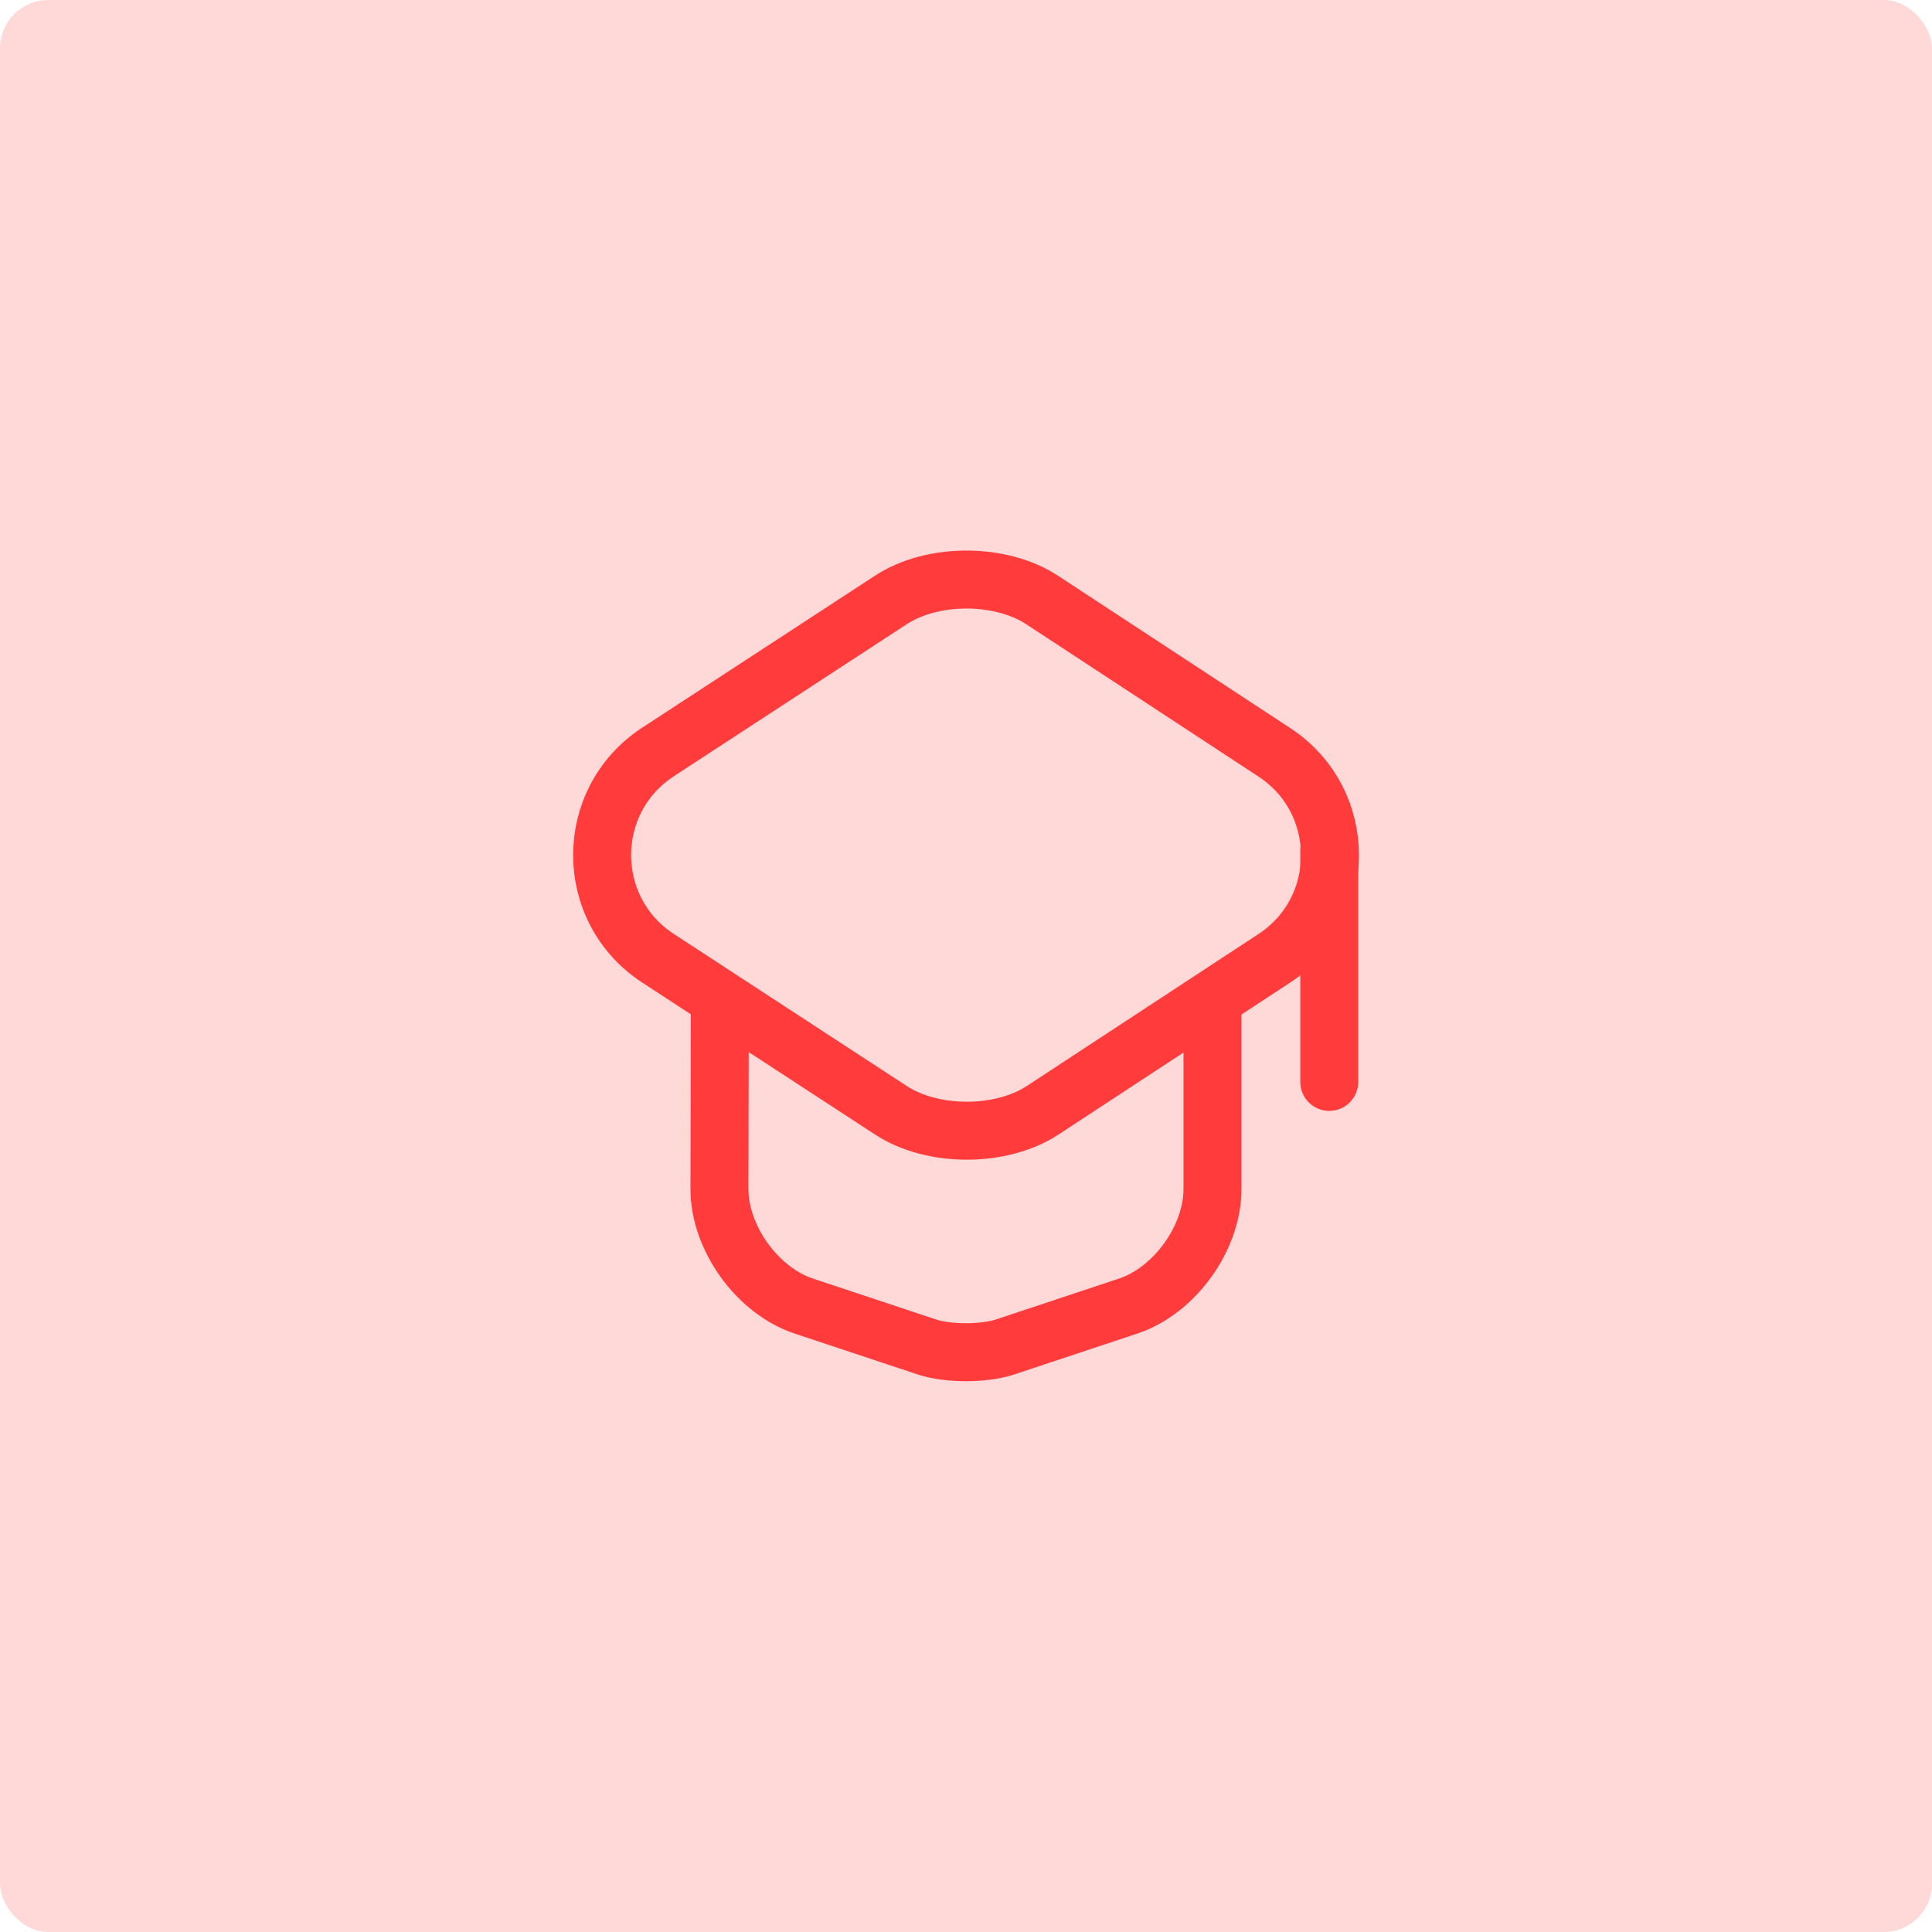 <?xml version="1.0" encoding="UTF-8"?> <svg xmlns="http://www.w3.org/2000/svg" viewBox="0 0 50 50" fill="none"><rect width="50" height="50" rx="1.25" fill="#FFD8D8"></rect><path d="M23.05 15.53L17.03 19.46C15.1 20.72 15.1 23.54 17.03 24.8L23.05 28.73C24.13 29.44 25.91 29.44 26.989 28.73L32.98 24.8C34.9 23.54 34.9 20.73 32.98 19.47L26.989 15.54C25.91 14.82 24.13 14.82 23.05 15.53Z" stroke="#FF3B3B" stroke-width="1.5" stroke-linecap="round" stroke-linejoin="round"></path><path d="M18.629 26.08L18.619 30.77C18.619 32.04 19.599 33.4 20.799 33.8L23.989 34.86C24.539 35.04 25.449 35.04 26.009 34.86L29.199 33.8C30.399 33.4 31.379 32.04 31.379 30.77V26.13" stroke="#FF3B3B" stroke-width="1.5" stroke-linecap="round" stroke-linejoin="round"></path><path d="M34.401 28V22" stroke="#FF3B3B" stroke-width="1.5" stroke-linecap="round" stroke-linejoin="round"></path></svg> 